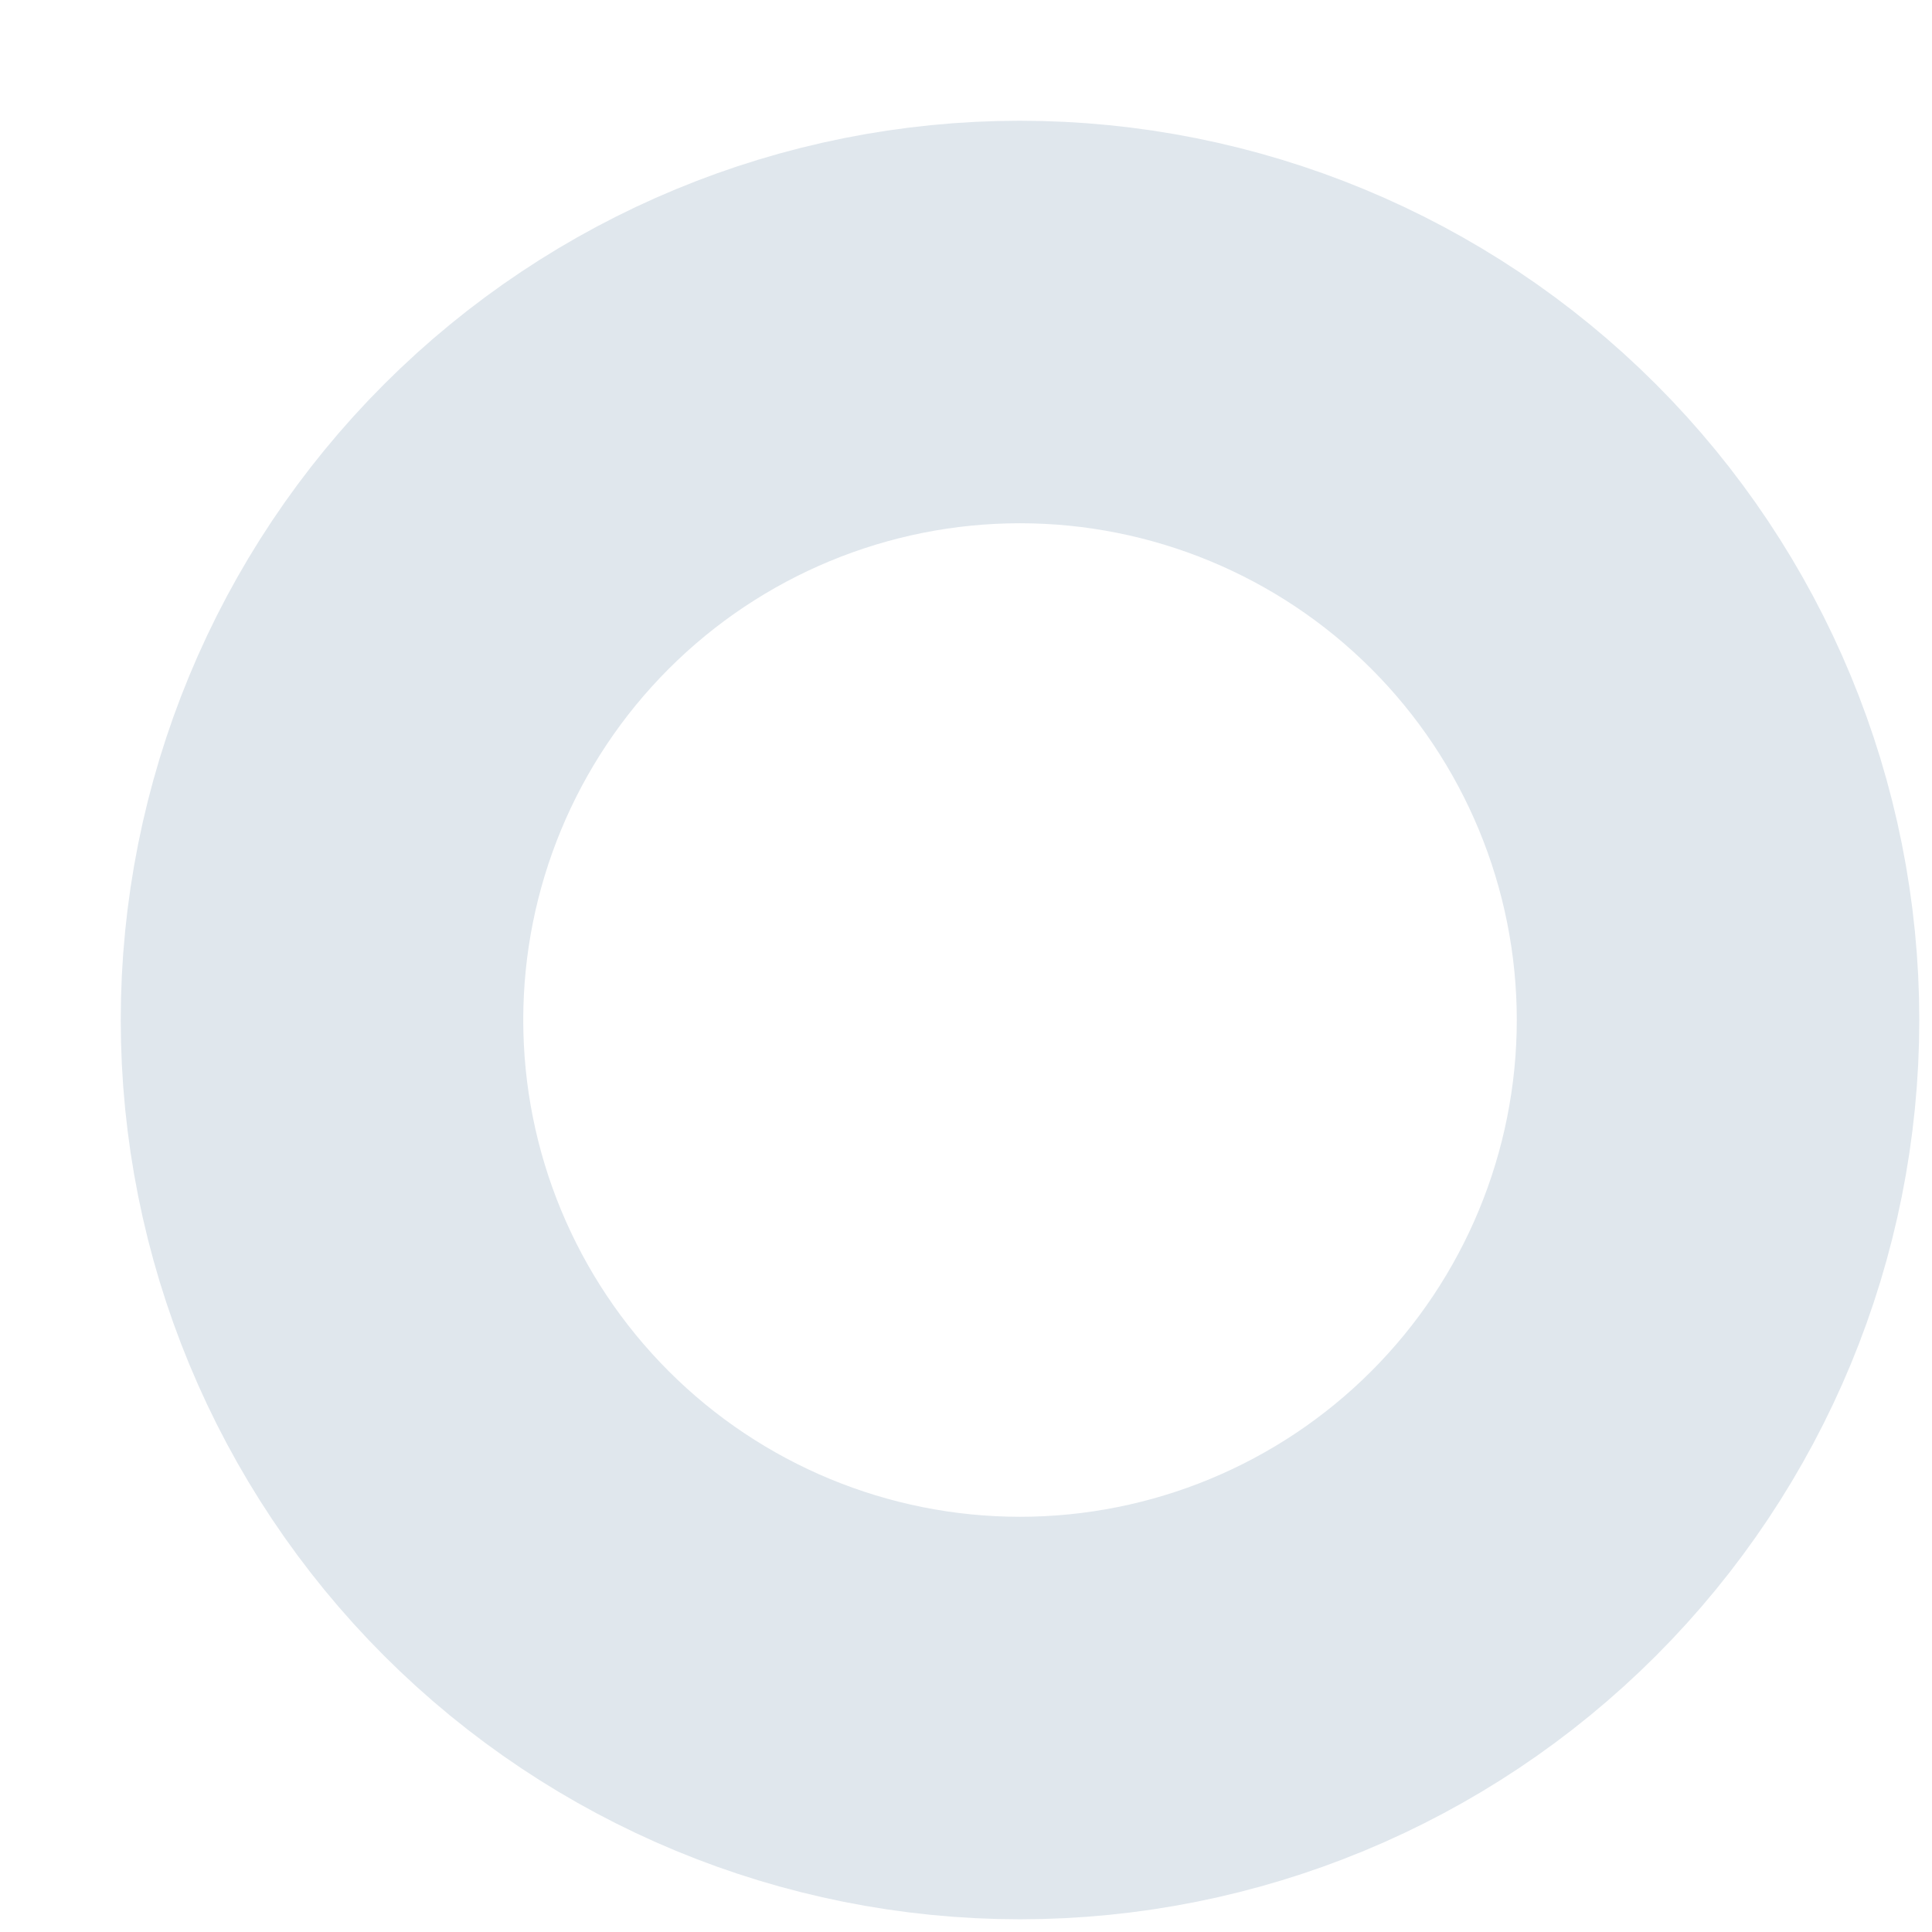 <?xml version="1.0" encoding="utf-8"?>
<svg xmlns="http://www.w3.org/2000/svg" fill="none" height="100%" overflow="visible" preserveAspectRatio="none" style="display: block;" viewBox="0 0 12 12" width="100%">
<path d="M2 6.335C2 7.485 2.457 8.588 3.27 9.401C4.083 10.214 5.186 10.671 6.335 10.671C7.485 10.671 8.588 10.214 9.401 9.401C10.214 8.588 10.671 7.485 10.671 6.335C10.671 5.186 10.214 4.083 9.401 3.27C8.588 2.457 7.485 2 6.335 2C5.186 2 4.083 2.457 3.27 3.27C2.457 4.083 2 5.186 2 6.335Z" id="Vector" stroke="#E0E7ED" stroke-linecap="round" stroke-width="2.5"/>
</svg>
